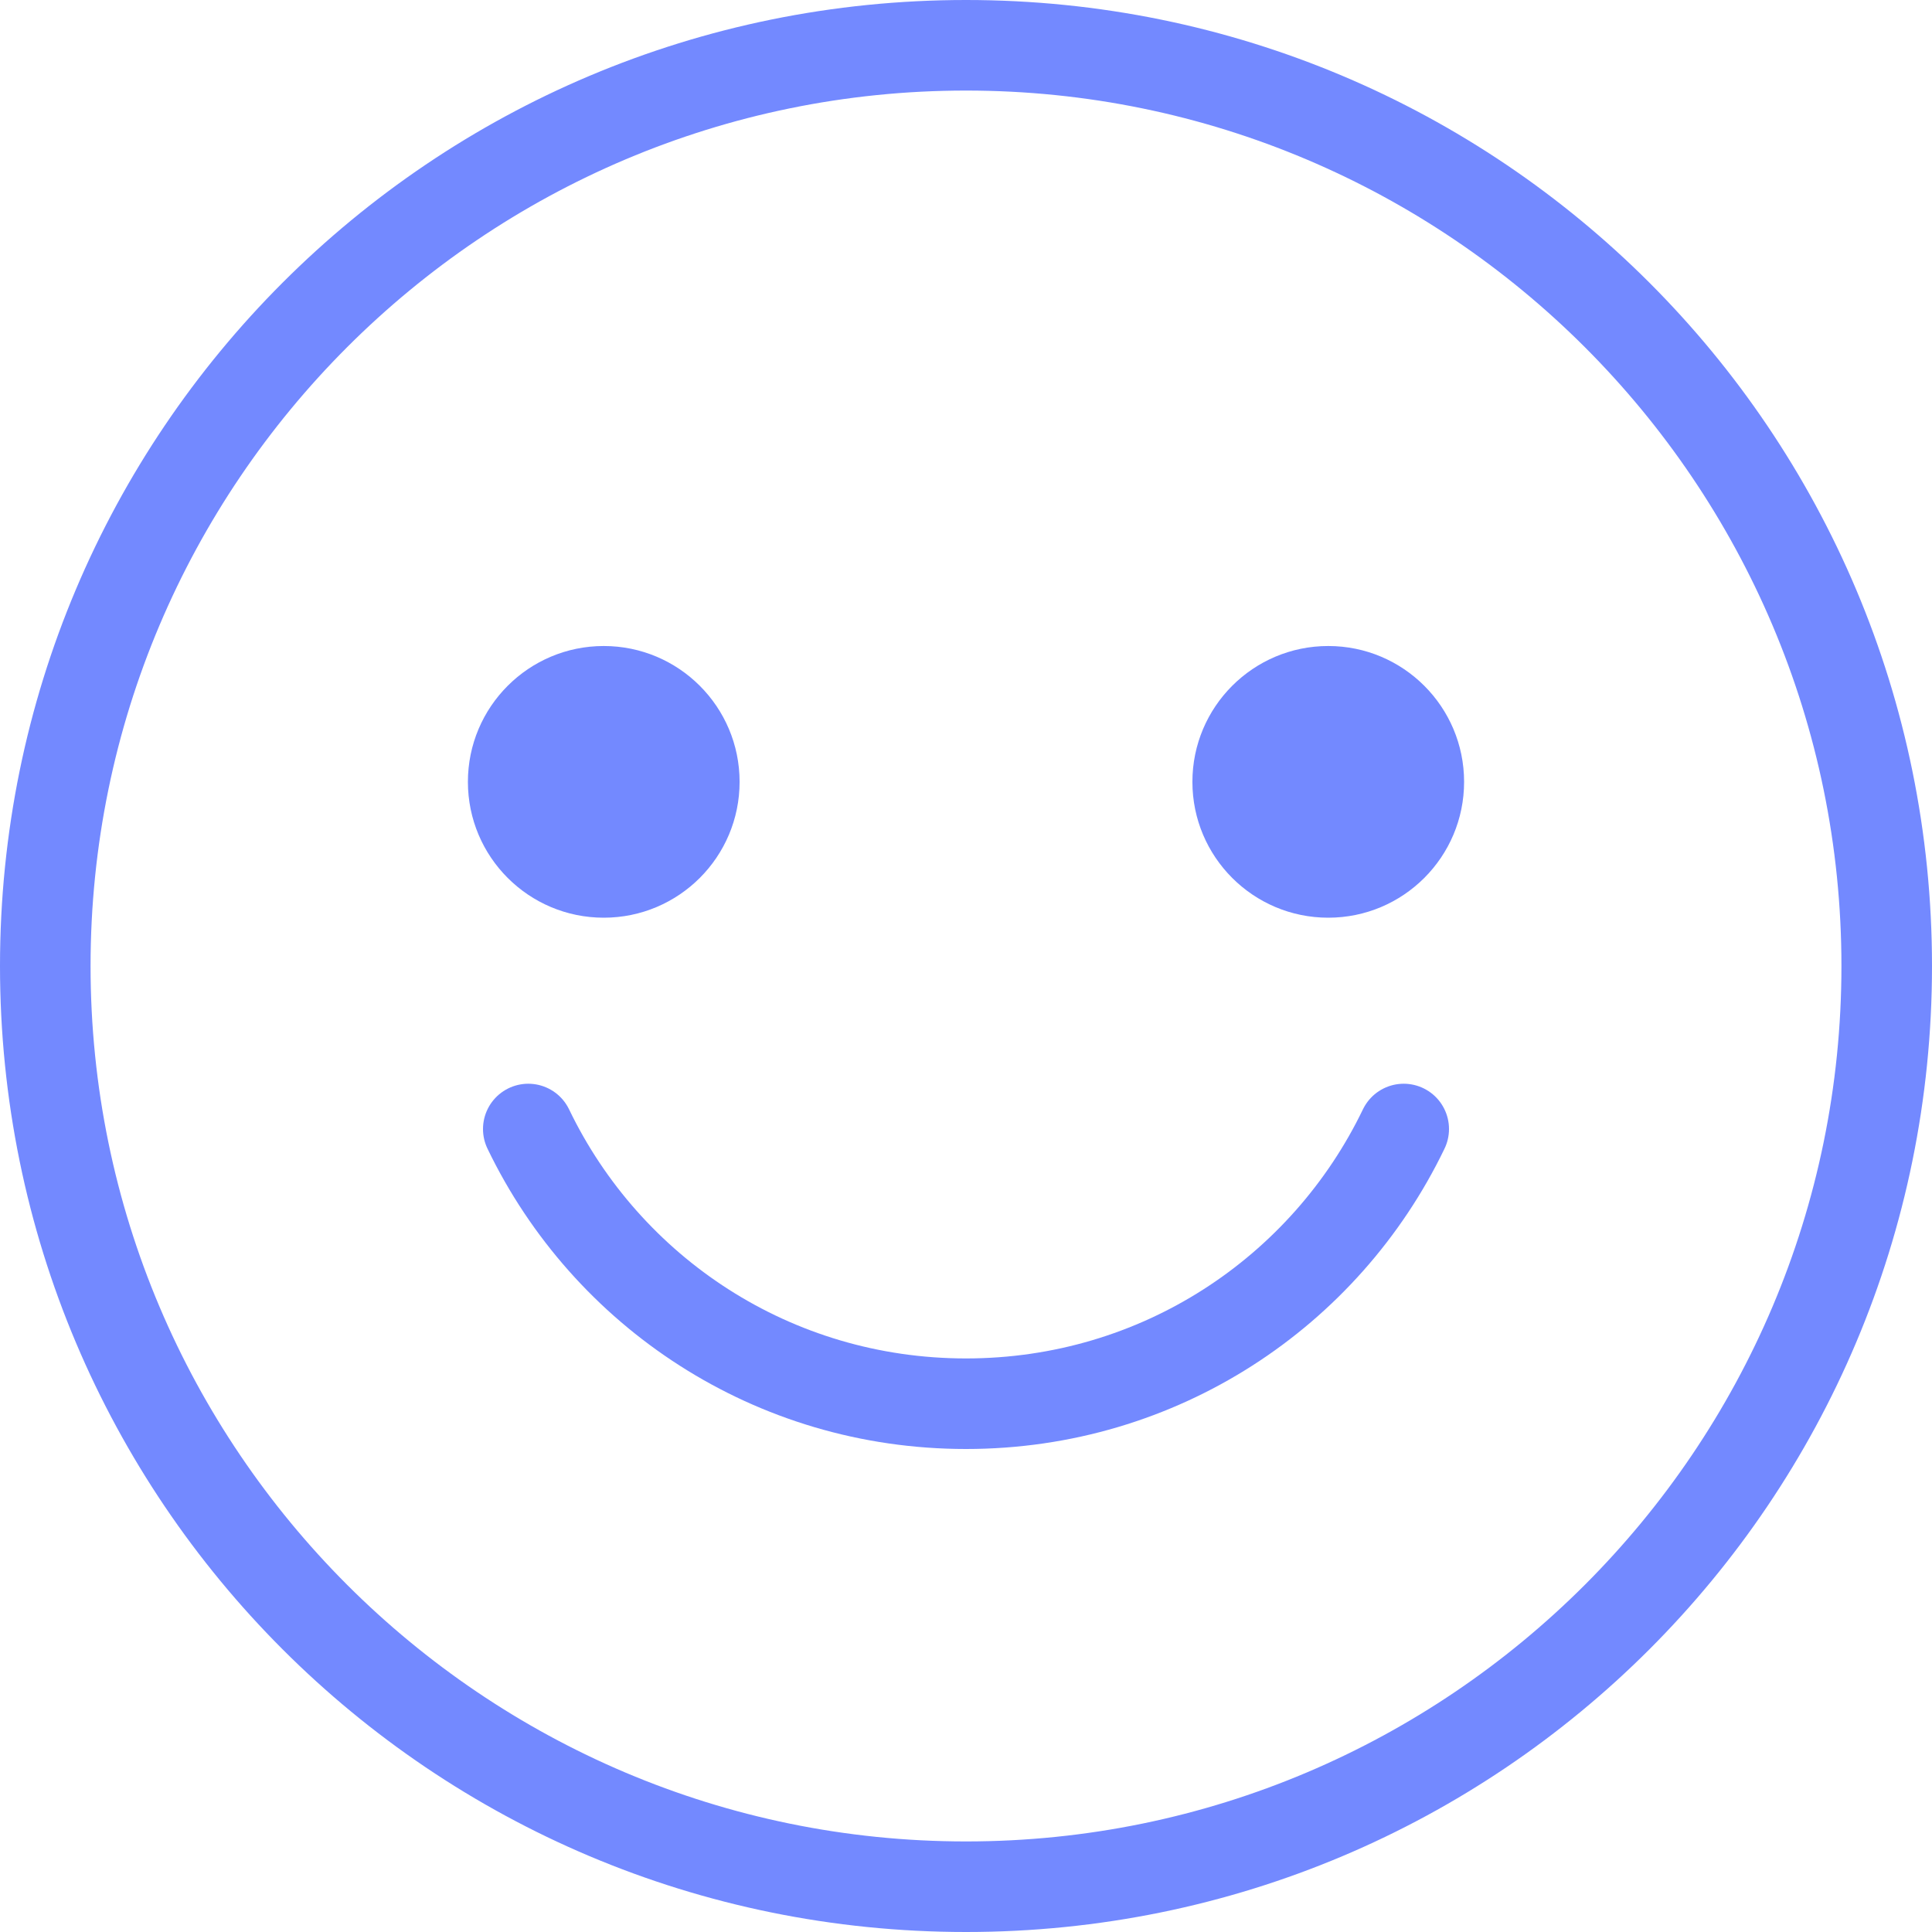 <svg width="64" height="64" viewBox="0 0 64 64" fill="none" xmlns="http://www.w3.org/2000/svg">
<path d="M32 3C48 3 61 16 61 32C61 48 48 61 32 61C16 61 3 48 3 32C3 16 16 3 32 3ZM32 0C14.3 0 0 14.3 0 32C0 49.7 14.3 64 32 64C49.7 64 64 49.7 64 32C64 14.3 49.7 0 32 0Z" fill="#7389FF"/>
<path d="M20 30.4C22.485 30.4 24.5 28.386 24.5 25.9C24.5 23.415 22.485 21.4 20 21.4C17.515 21.4 15.5 23.415 15.5 25.9C15.5 28.386 17.515 30.4 20 30.4Z" fill="#7389FF"/>
<path d="M44 30.4C46.485 30.4 48.5 28.386 48.5 25.9C48.5 23.415 46.485 21.4 44 21.4C41.515 21.4 39.5 23.415 39.5 25.9C39.5 28.386 41.515 30.4 44 30.4Z" fill="#7389FF"/>
<path d="M46.5 37.4C43.9 42.8 38.4 46.5 32 46.5C25.6 46.5 20.1 42.8 17.5 37.4" stroke="#7389FF" stroke-width="3" stroke-miterlimit="10" stroke-linecap="round"/>
</svg>
